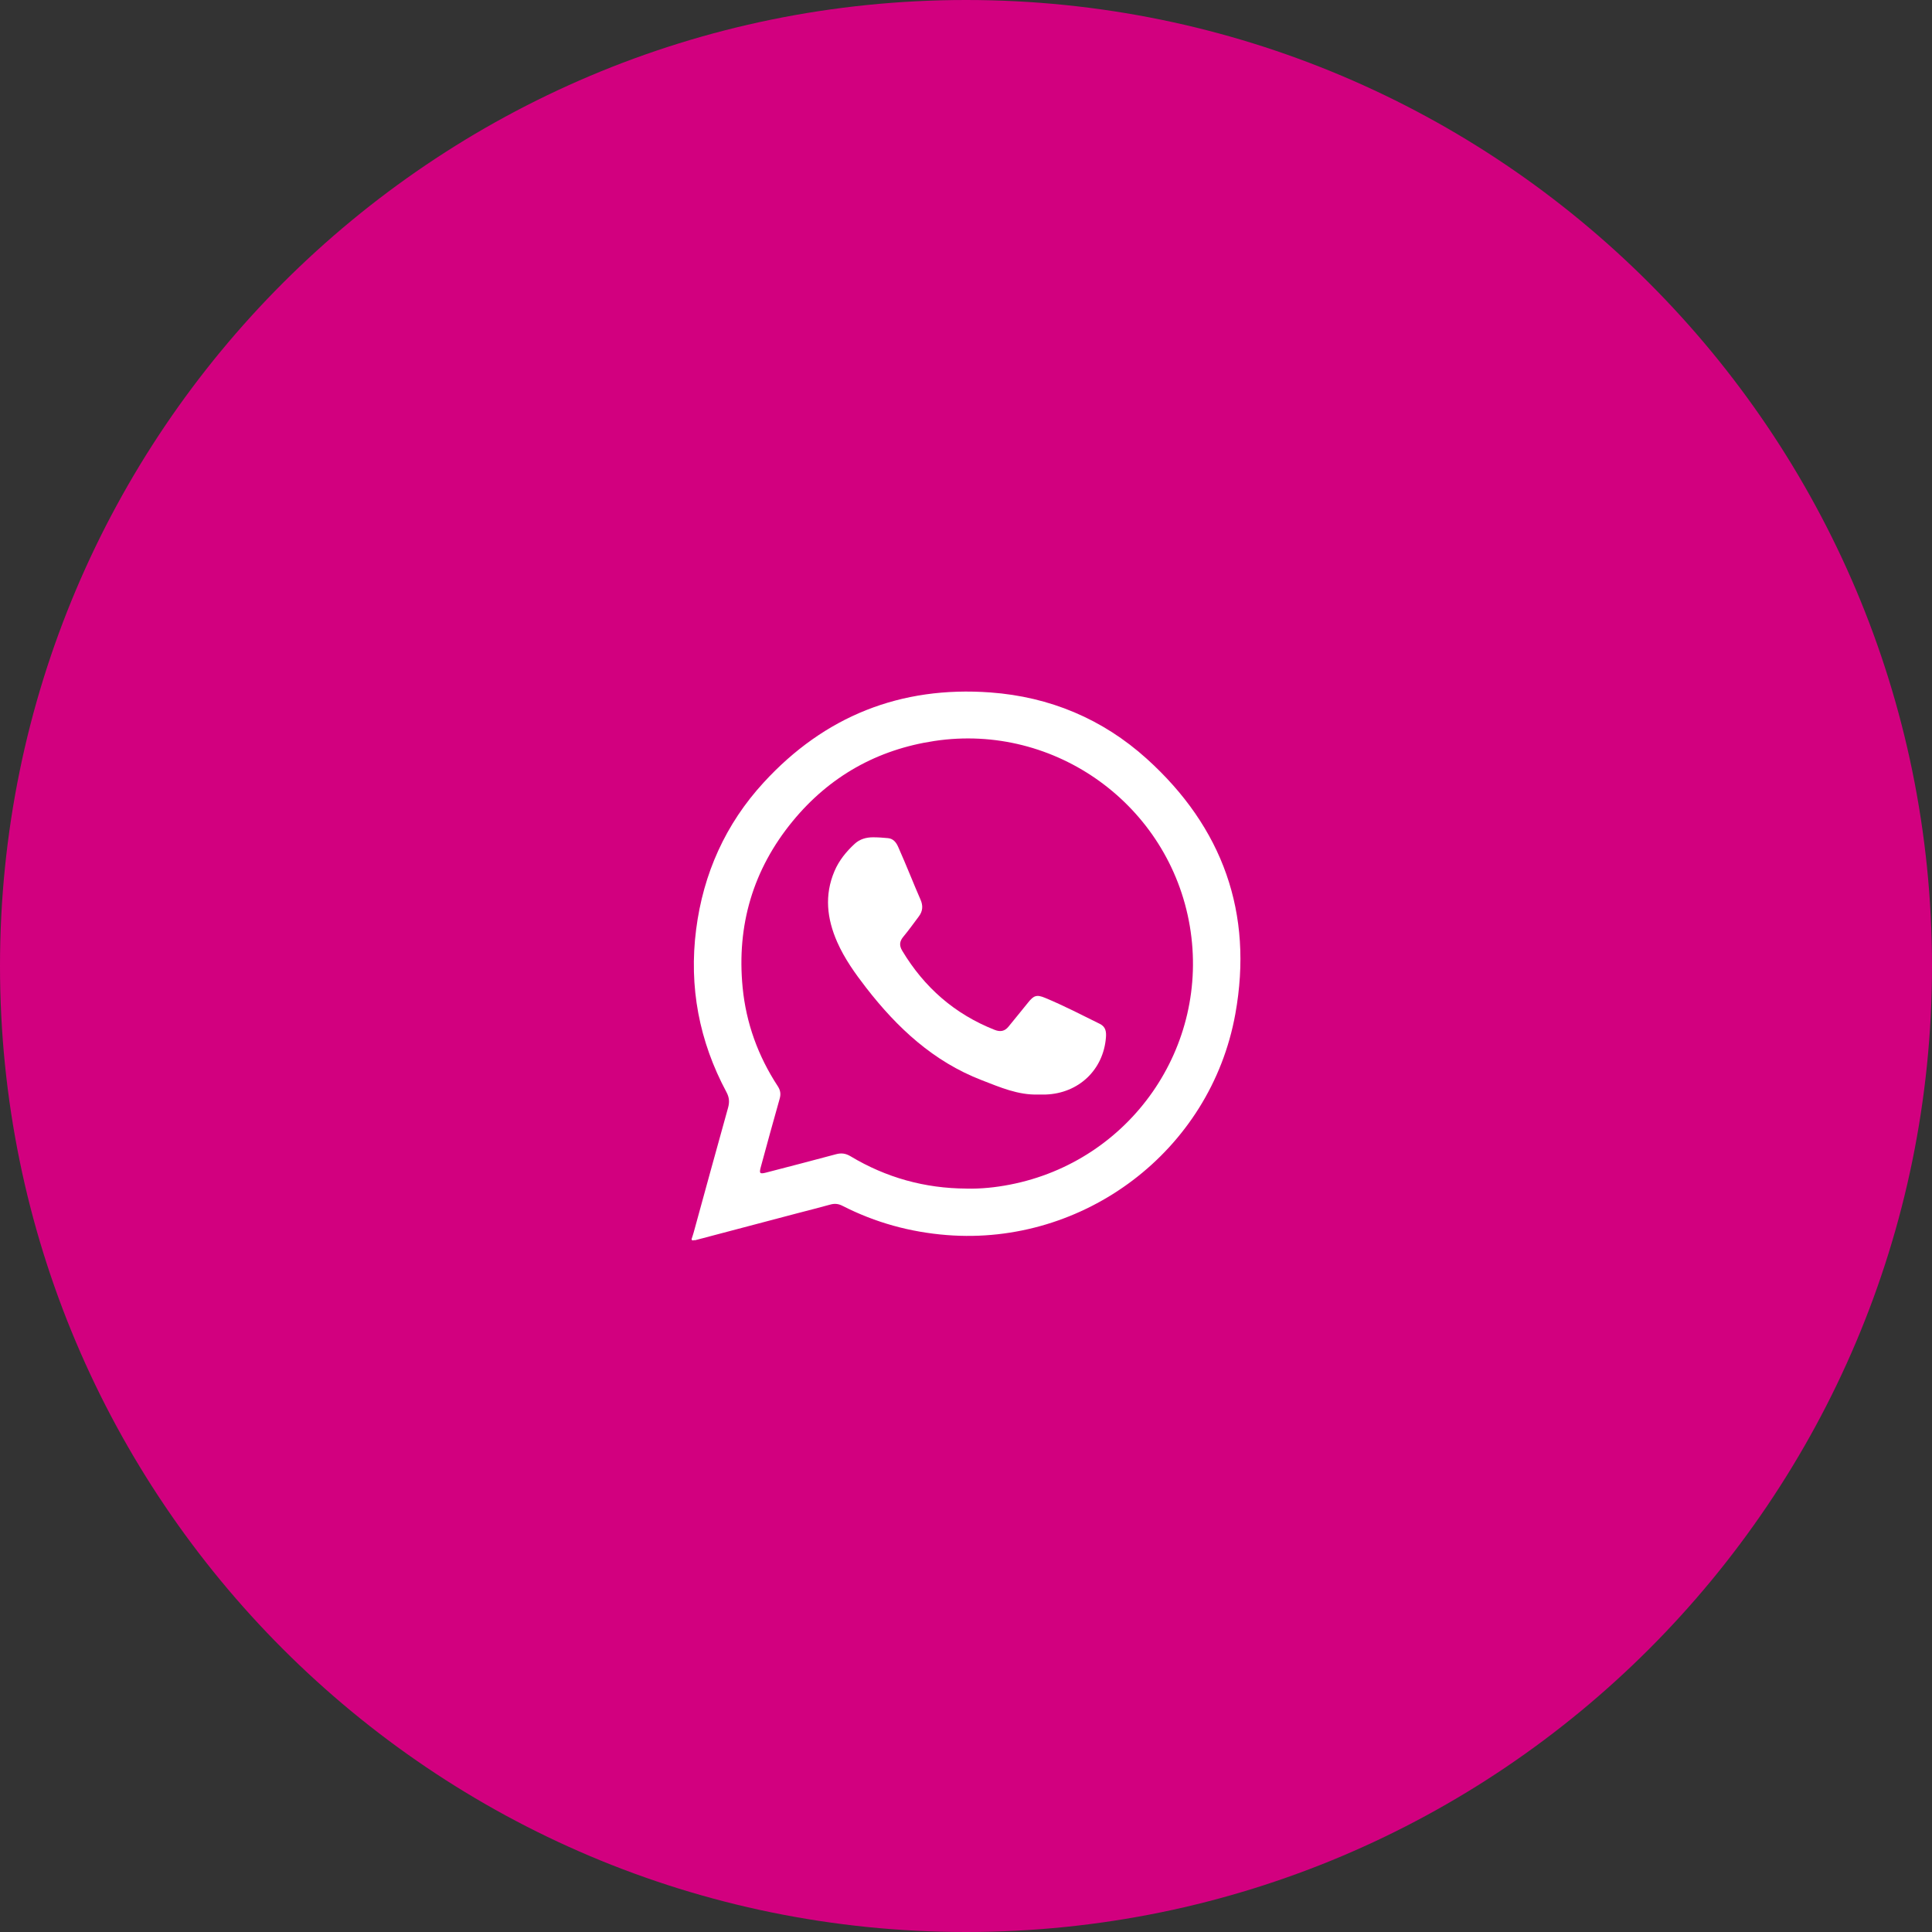 <svg width="44" height="44" viewBox="0 0 44 44" fill="none" xmlns="http://www.w3.org/2000/svg">
<rect x="0" y="0" width="44" height="44" fill="#333333" stroke="none"/>
<path d="M0 22C0 9.85 9.85 0 22 0C34.15 0 44 9.85 44 22C44 34.15 34.15 44 22 44C9.85 44 0 34.15 0 22Z" fill="#D2007F"/>
<path d="M15.828 28.246C15.803 28.233 15.76 28.276 15.75 28.22C15.766 28.171 15.783 28.122 15.797 28.072C16.058 27.124 16.316 26.176 16.581 25.229C16.617 25.1 16.61 24.995 16.545 24.873C15.922 23.712 15.687 22.473 15.854 21.168C16.017 19.895 16.523 18.766 17.394 17.819C18.779 16.311 20.51 15.62 22.555 15.77C23.906 15.869 25.109 16.372 26.115 17.279C27.849 18.844 28.548 20.799 28.134 23.091C27.569 26.224 24.676 28.372 21.567 28.128C20.728 28.062 19.935 27.844 19.187 27.462C19.09 27.412 19.004 27.406 18.903 27.435C18.656 27.504 18.407 27.566 18.159 27.631C17.382 27.836 16.605 28.041 15.828 28.246ZM22.01 27.07C22.343 27.077 22.671 27.043 22.996 26.98C25.744 26.449 27.561 23.837 27.097 21.09C26.632 18.344 24.038 16.459 21.281 16.875C19.976 17.071 18.892 17.682 18.055 18.699C17.149 19.801 16.775 21.075 16.913 22.49C16.992 23.301 17.264 24.05 17.711 24.734C17.773 24.828 17.788 24.914 17.756 25.024C17.608 25.541 17.469 26.059 17.327 26.577C17.287 26.725 17.303 26.742 17.45 26.704C17.98 26.566 18.51 26.43 19.039 26.287C19.161 26.254 19.259 26.267 19.37 26.333C20.181 26.82 21.063 27.065 22.01 27.069V27.07Z" fill="white"/>
<path d="M23.649 24.927C23.187 24.943 22.774 24.761 22.357 24.6C21.258 24.176 20.433 23.407 19.726 22.495C19.474 22.169 19.234 21.834 19.066 21.453C18.833 20.923 18.772 20.388 19.004 19.841C19.107 19.598 19.271 19.396 19.464 19.218C19.582 19.109 19.728 19.069 19.884 19.069C19.997 19.069 20.11 19.077 20.223 19.088C20.347 19.099 20.413 19.19 20.457 19.291C20.553 19.504 20.641 19.721 20.732 19.937C20.809 20.121 20.883 20.306 20.964 20.488C21.024 20.624 21.017 20.749 20.928 20.868C20.811 21.024 20.698 21.183 20.573 21.333C20.486 21.438 20.476 21.532 20.547 21.651C21.048 22.487 21.743 23.096 22.654 23.455C22.778 23.504 22.881 23.489 22.968 23.381C23.114 23.199 23.265 23.02 23.411 22.836C23.542 22.671 23.608 22.645 23.802 22.726C24.228 22.903 24.637 23.115 25.05 23.319C25.184 23.386 25.197 23.5 25.187 23.628C25.129 24.365 24.567 24.899 23.818 24.927C23.762 24.929 23.705 24.927 23.648 24.927L23.649 24.927Z" fill="white"/>
</svg>
